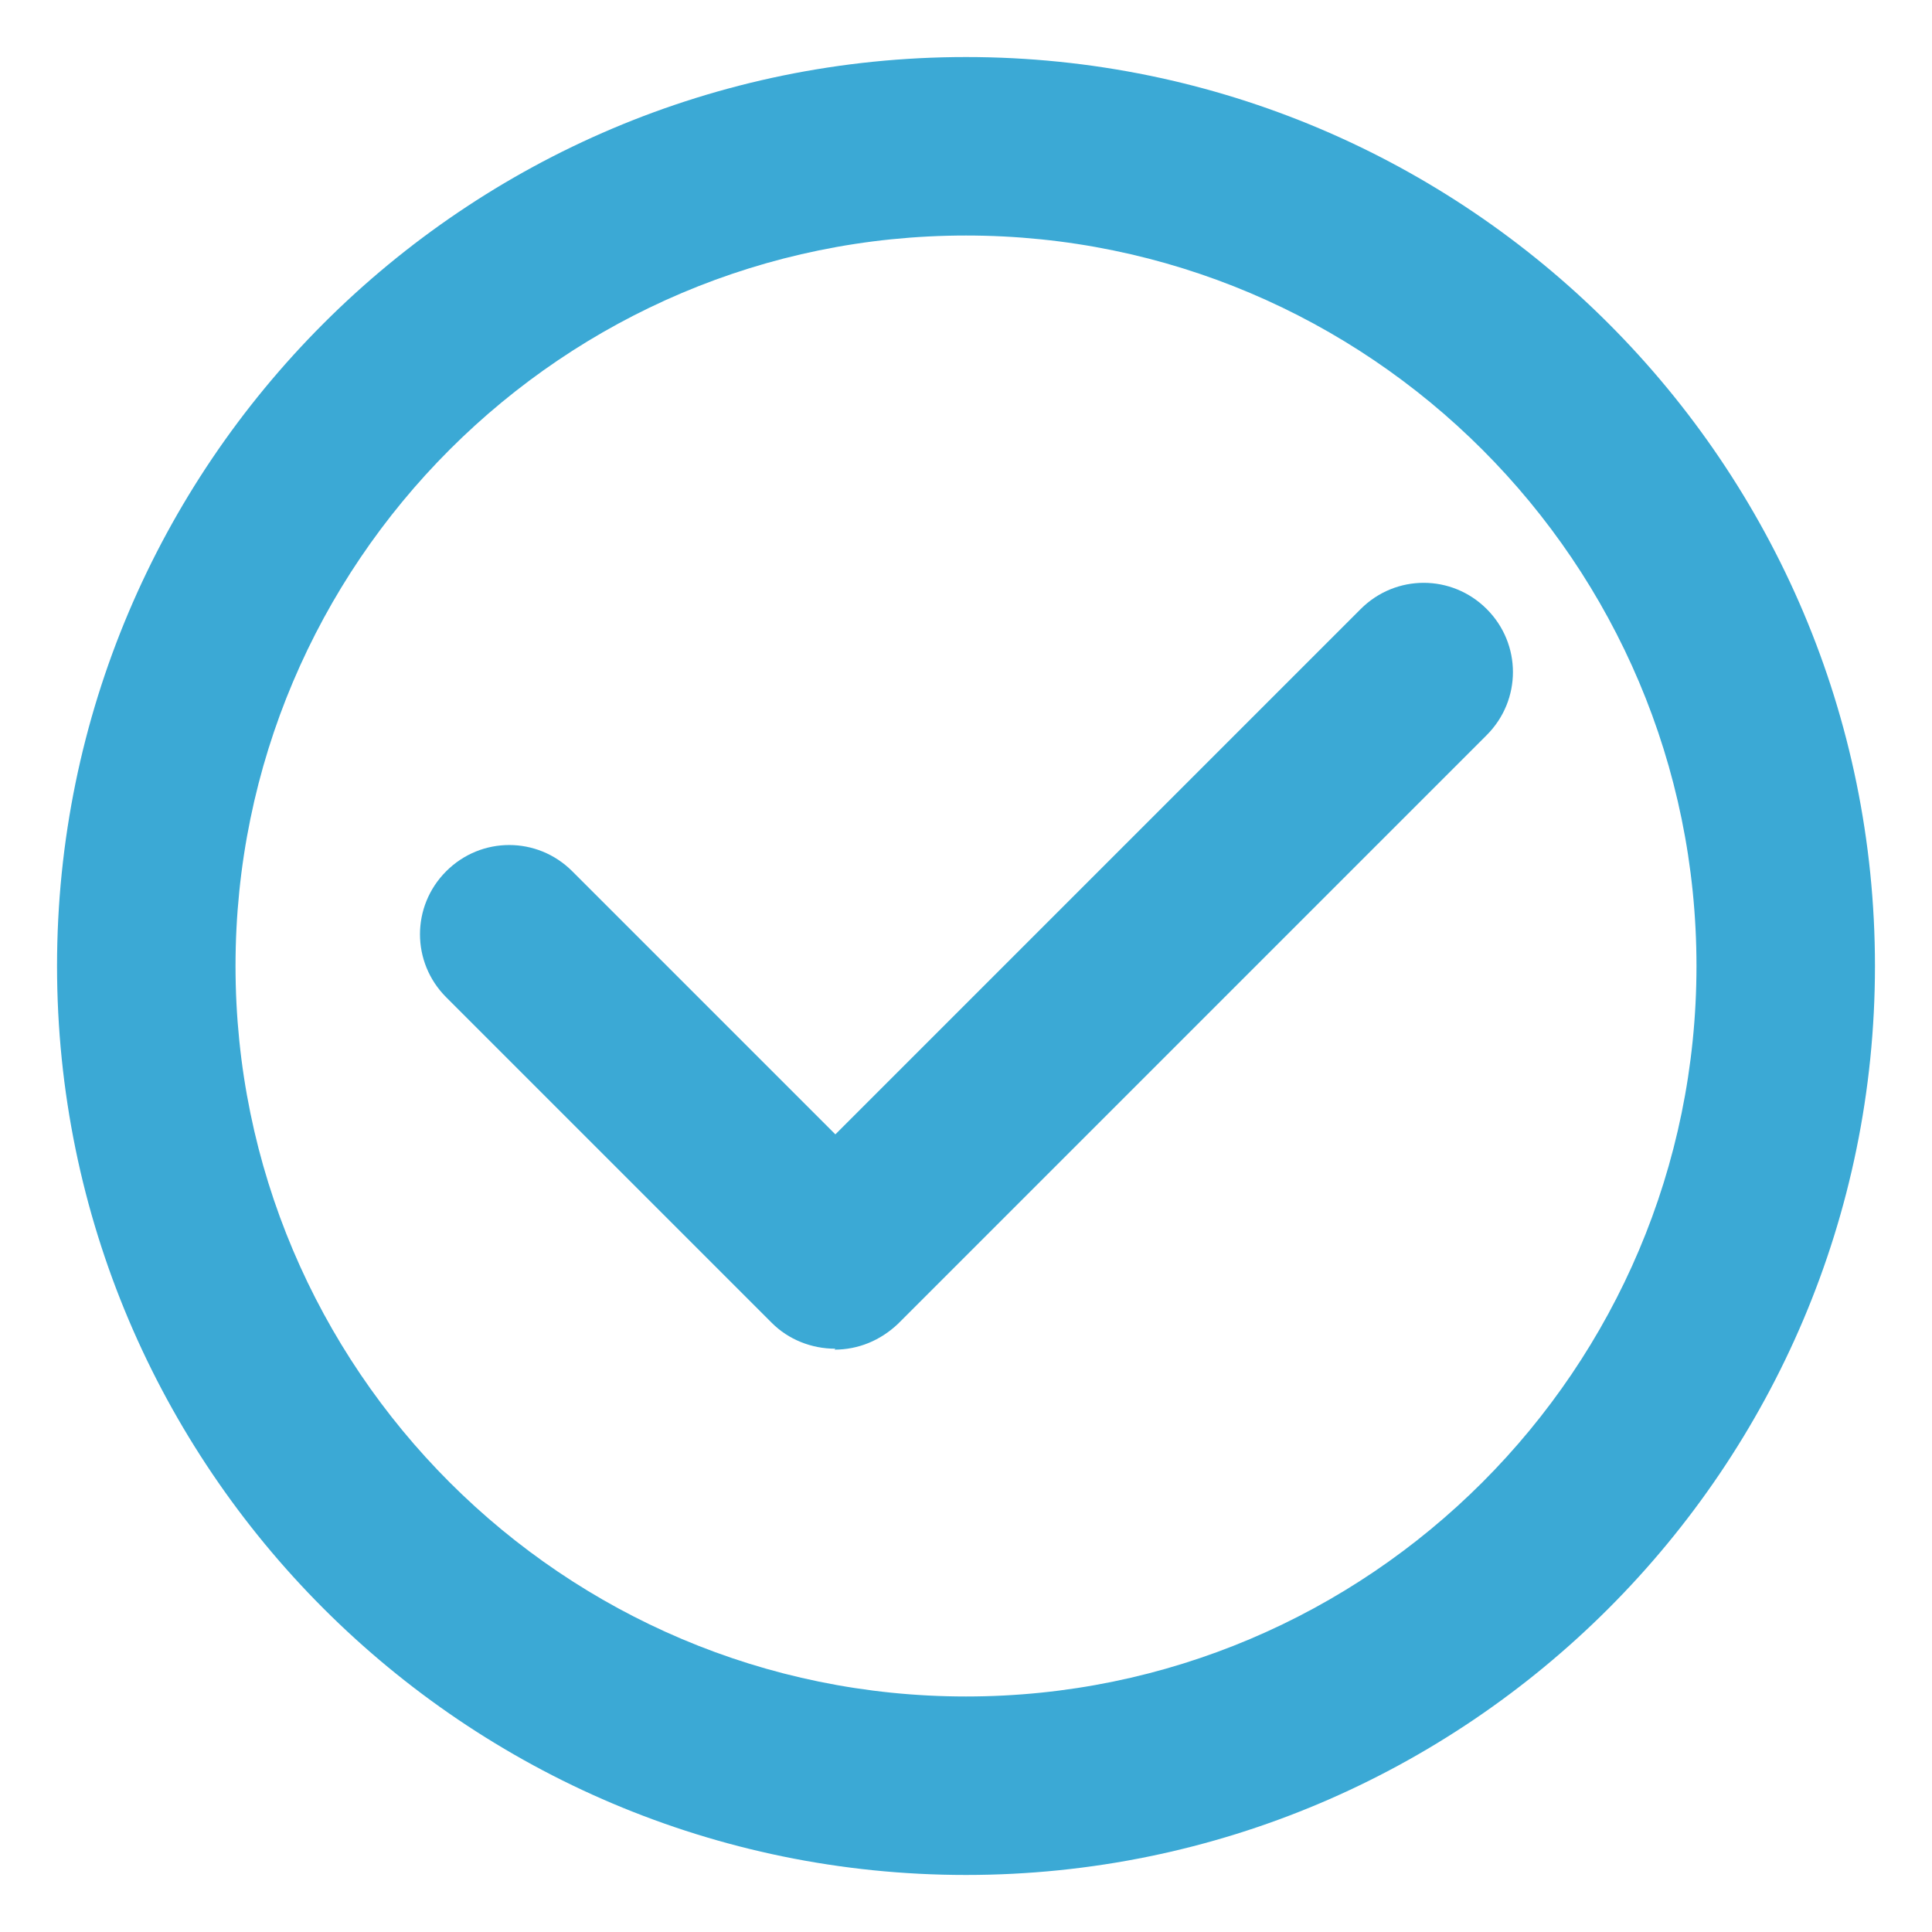 <?xml version="1.0" encoding="UTF-8"?>
<svg id="Capa_1" xmlns="http://www.w3.org/2000/svg" version="1.1" viewBox="0 0 21 21">
  <!-- Generator: Adobe Illustrator 29.6.1, SVG Export Plug-In . SVG Version: 2.1.1 Build 9)  -->
  <defs>
    <style>
      .st0 {
        fill: #3ba9d5;
      }
    </style>
  </defs>
  <path class="st0" d="M9.07,14.67c.26,0,.5-.1.69-.28l6.4-6.4c.38-.38.38-.99,0-1.37s-.99-.38-1.37,0l-5.71,5.71-2.86-2.86c-.38-.38-.99-.38-1.37,0-.38.38-.38.99,0,1.37l3.54,3.54c.18.18.43.28.69.28"/>
  <path class="st0" d="M10.5,2.56c4.38,0,7.94,3.56,7.94,7.94s-3.56,7.94-7.94,7.94-7.94-3.56-7.94-7.94,3.56-7.94,7.94-7.94M10.5,20.38c5.45,0,9.88-4.43,9.88-9.88S15.95.62,10.5.62.62,5.05.62,10.5s4.43,9.88,9.88,9.88"/>
</svg>